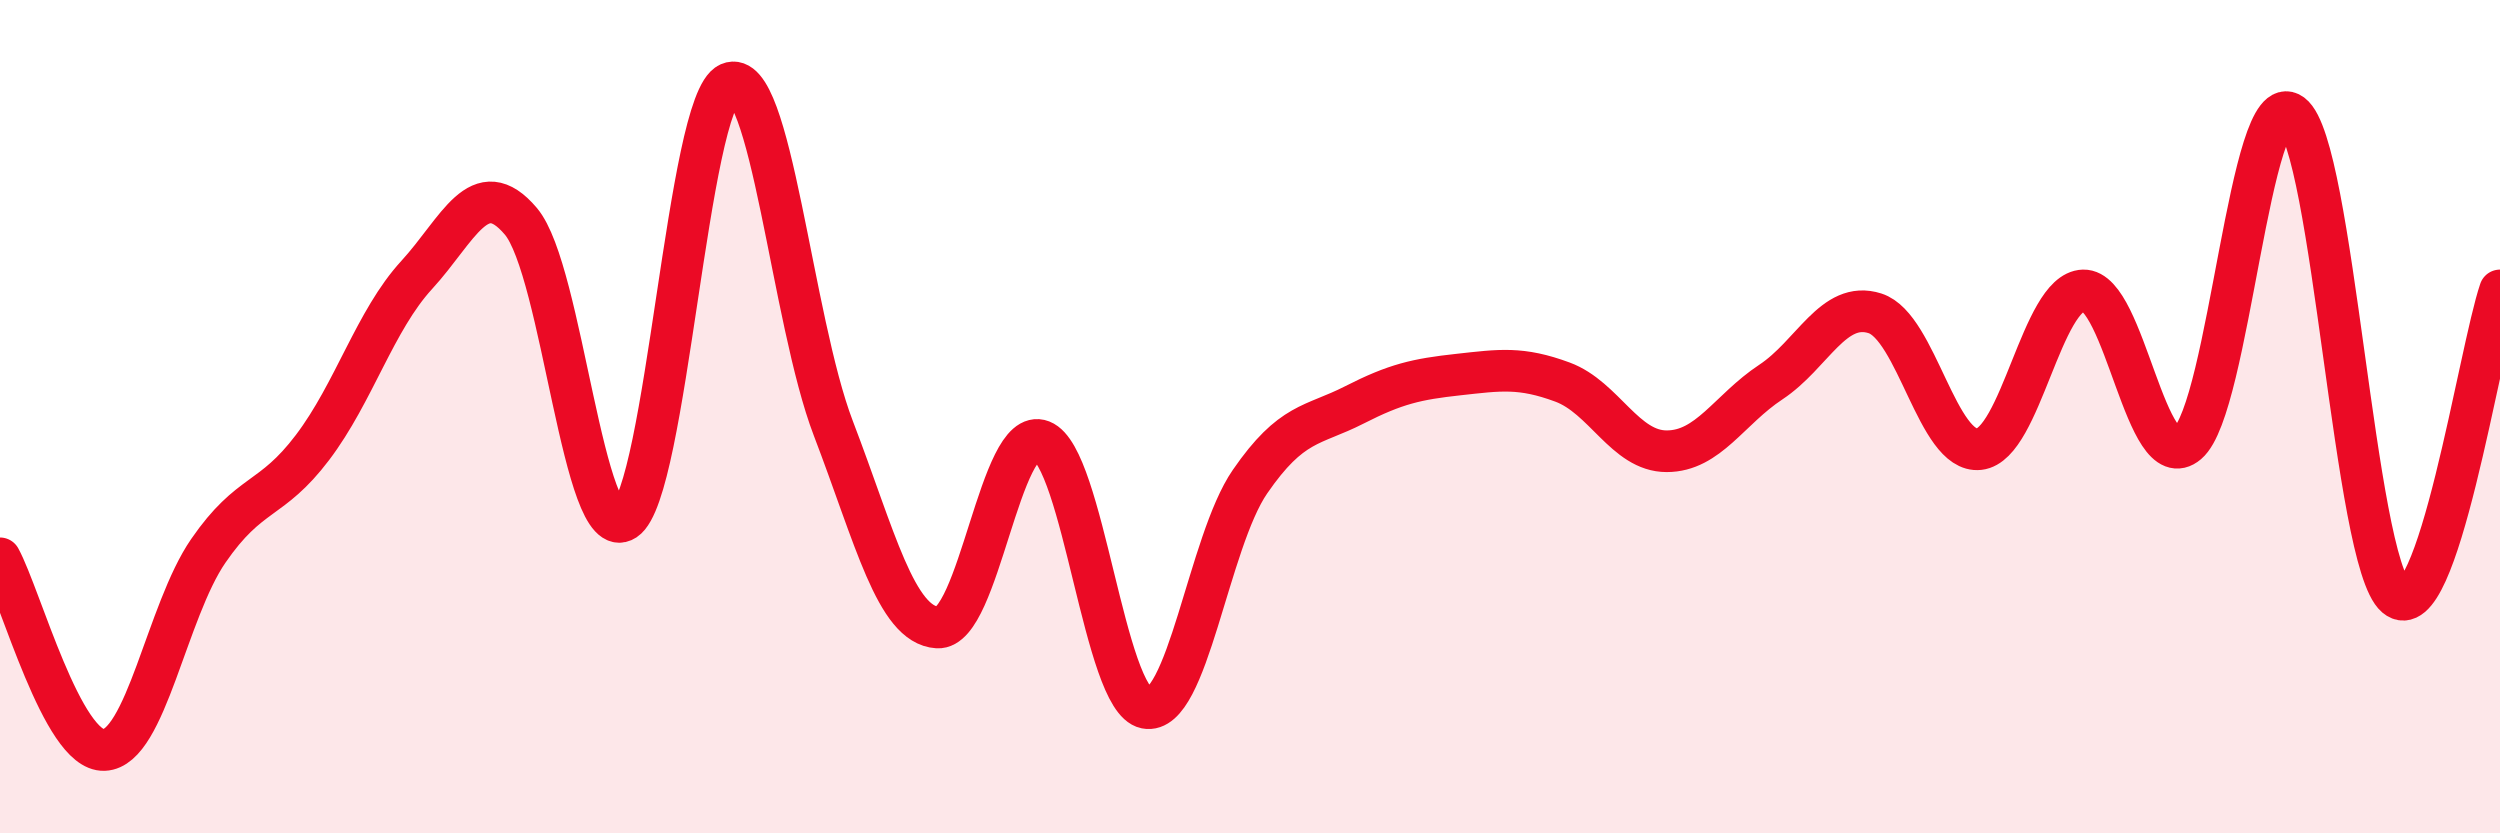
    <svg width="60" height="20" viewBox="0 0 60 20" xmlns="http://www.w3.org/2000/svg">
      <path
        d="M 0,13.4 C 0.5,14.32 1.5,18.04 2.5,18 C 3.5,17.96 4,14.67 5,13.22 C 6,11.77 6.5,12.06 7.5,10.74 C 8.5,9.42 9,7.69 10,6.6 C 11,5.51 11.5,4.13 12.5,5.31 C 13.5,6.49 14,13.14 15,12.48 C 16,11.82 16.5,2.44 17.5,2 C 18.5,1.56 19,7.67 20,10.28 C 21,12.89 21.5,15 22.5,15.06 C 23.5,15.12 24,10.19 25,10.58 C 26,10.97 26.5,16.79 27.5,16.99 C 28.5,17.19 29,13.01 30,11.56 C 31,10.11 31.5,10.23 32.5,9.72 C 33.5,9.21 34,9.1 35,8.99 C 36,8.88 36.5,8.8 37.5,9.17 C 38.5,9.54 39,10.83 40,10.83 C 41,10.83 41.5,9.83 42.5,9.17 C 43.5,8.51 44,7.2 45,7.52 C 46,7.84 46.5,10.89 47.5,10.78 C 48.5,10.67 49,7 50,6.97 C 51,6.94 51.5,11.49 52.5,10.64 C 53.5,9.79 54,2 55,2.74 C 56,3.48 56.5,13.47 57.5,14.32 C 58.5,15.17 59.5,8.44 60,6.97L60 20L0 20Z"
        fill="#EB0A25"
        opacity="0.1"
        stroke-linecap="round"
        stroke-linejoin="round"
      />
      <path
        d="M 0,13.4 C 0.5,14.32 1.5,18.04 2.5,18 C 3.5,17.96 4,14.67 5,13.22 C 6,11.77 6.5,12.06 7.5,10.74 C 8.5,9.42 9,7.69 10,6.6 C 11,5.51 11.5,4.13 12.5,5.31 C 13.5,6.49 14,13.14 15,12.48 C 16,11.82 16.5,2.44 17.5,2 C 18.5,1.56 19,7.67 20,10.28 C 21,12.89 21.5,15 22.5,15.06 C 23.5,15.12 24,10.19 25,10.58 C 26,10.97 26.5,16.79 27.5,16.99 C 28.5,17.19 29,13.01 30,11.56 C 31,10.11 31.5,10.23 32.5,9.72 C 33.5,9.21 34,9.1 35,8.99 C 36,8.88 36.5,8.8 37.5,9.17 C 38.5,9.54 39,10.83 40,10.83 C 41,10.83 41.5,9.83 42.5,9.17 C 43.5,8.51 44,7.2 45,7.52 C 46,7.84 46.5,10.89 47.5,10.78 C 48.5,10.67 49,7 50,6.97 C 51,6.94 51.5,11.49 52.5,10.64 C 53.5,9.79 54,2 55,2.74 C 56,3.48 56.5,13.47 57.5,14.32 C 58.5,15.17 59.5,8.44 60,6.97"
        stroke="#EB0A25"
        stroke-width="1"
        fill="none"
        stroke-linecap="round"
        stroke-linejoin="round"
      />
    </svg>
  